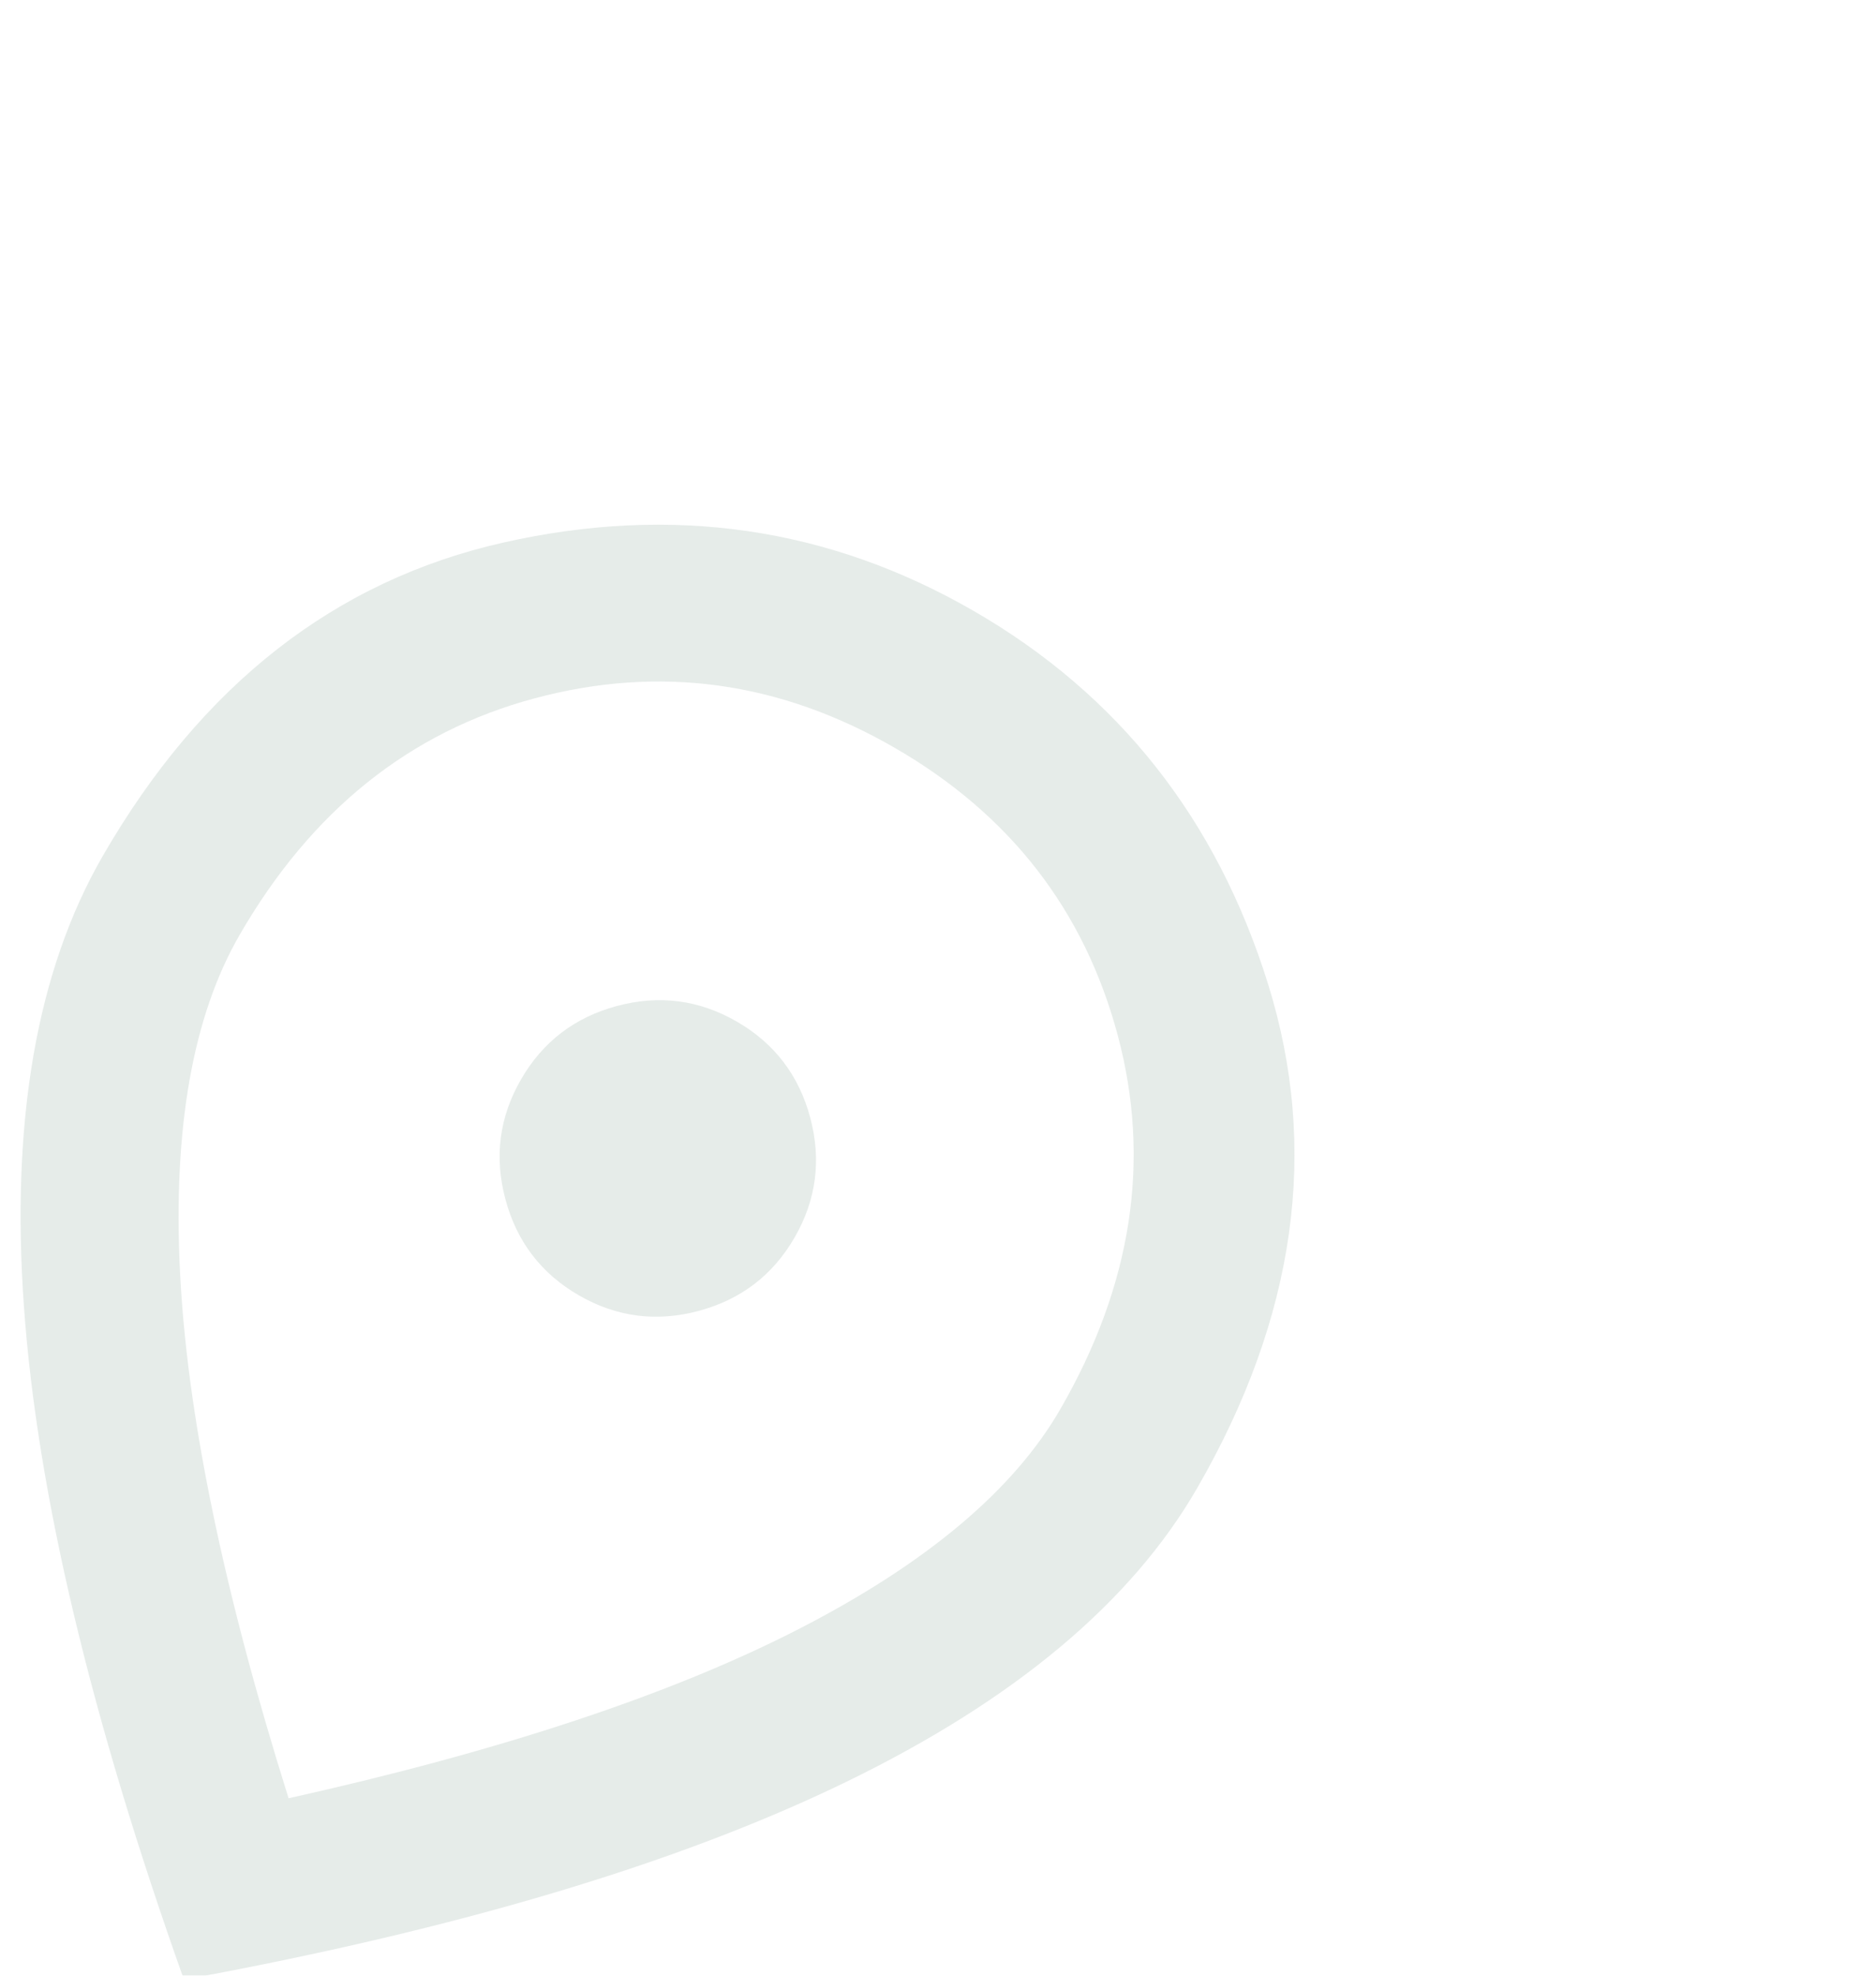 <?xml version="1.0" encoding="UTF-8"?>
<svg fill="none" viewBox="0 0 152 160" xmlns="http://www.w3.org/2000/svg">
<g opacity=".1">
<mask id="a" x="-58" y="0" width="210" height="210" style="mask-type:alpha" maskUnits="userSpaceOnUse">
<rect transform="rotate(30 18.791 0)" x="18.791" width="153.58" height="153.58" fill="#D9D9D9"/>
</mask>
<g mask="url(#a)">
<path d="m46.899 104.9c3.048 1.76 6.284 2.181 9.708 1.263 3.424-0.917 6.016-2.9 7.775-5.948 1.76-3.048 2.181-6.284 1.264-9.707-0.917-3.424-2.9-6.016-5.948-7.775-3.048-1.76-6.284-2.181-9.708-1.264-3.424 0.917-6.016 2.9-7.775 5.948-1.76 3.048-2.181 6.284-1.264 9.708 0.917 3.424 2.9 6.016 5.948 7.776zm-23.517 40.733c17.241-3.839 31.026-8.411 41.356-13.716 10.329-5.305 17.387-11.237 21.173-17.795 5.813-10.068 7.362-20.164 4.649-30.29-2.713-10.126-8.734-17.882-18.063-23.268-9.329-5.386-19.056-6.723-29.182-4.009-10.126 2.713-18.095 9.104-23.908 19.172-3.786 6.558-5.394 15.636-4.824 27.234 0.57 11.598 3.503 25.822 8.799 42.673zm-8.479 14.686c-7.565-21.24-11.886-39.406-12.963-54.498-1.077-15.093 1.051-27.257 6.383-36.494 7.999-13.855 18.828-22.32 32.488-25.394 13.659-3.075 26.354-1.225 38.085 5.547 11.73 6.773 19.679 16.842 23.846 30.209 4.167 13.367 2.251 26.978-5.748 40.832-5.333 9.237-14.804 17.162-28.413 23.775-13.609 6.614-31.502 11.955-53.679 16.023z" fill="#033B22"/>
</g>
</g>
</svg>
